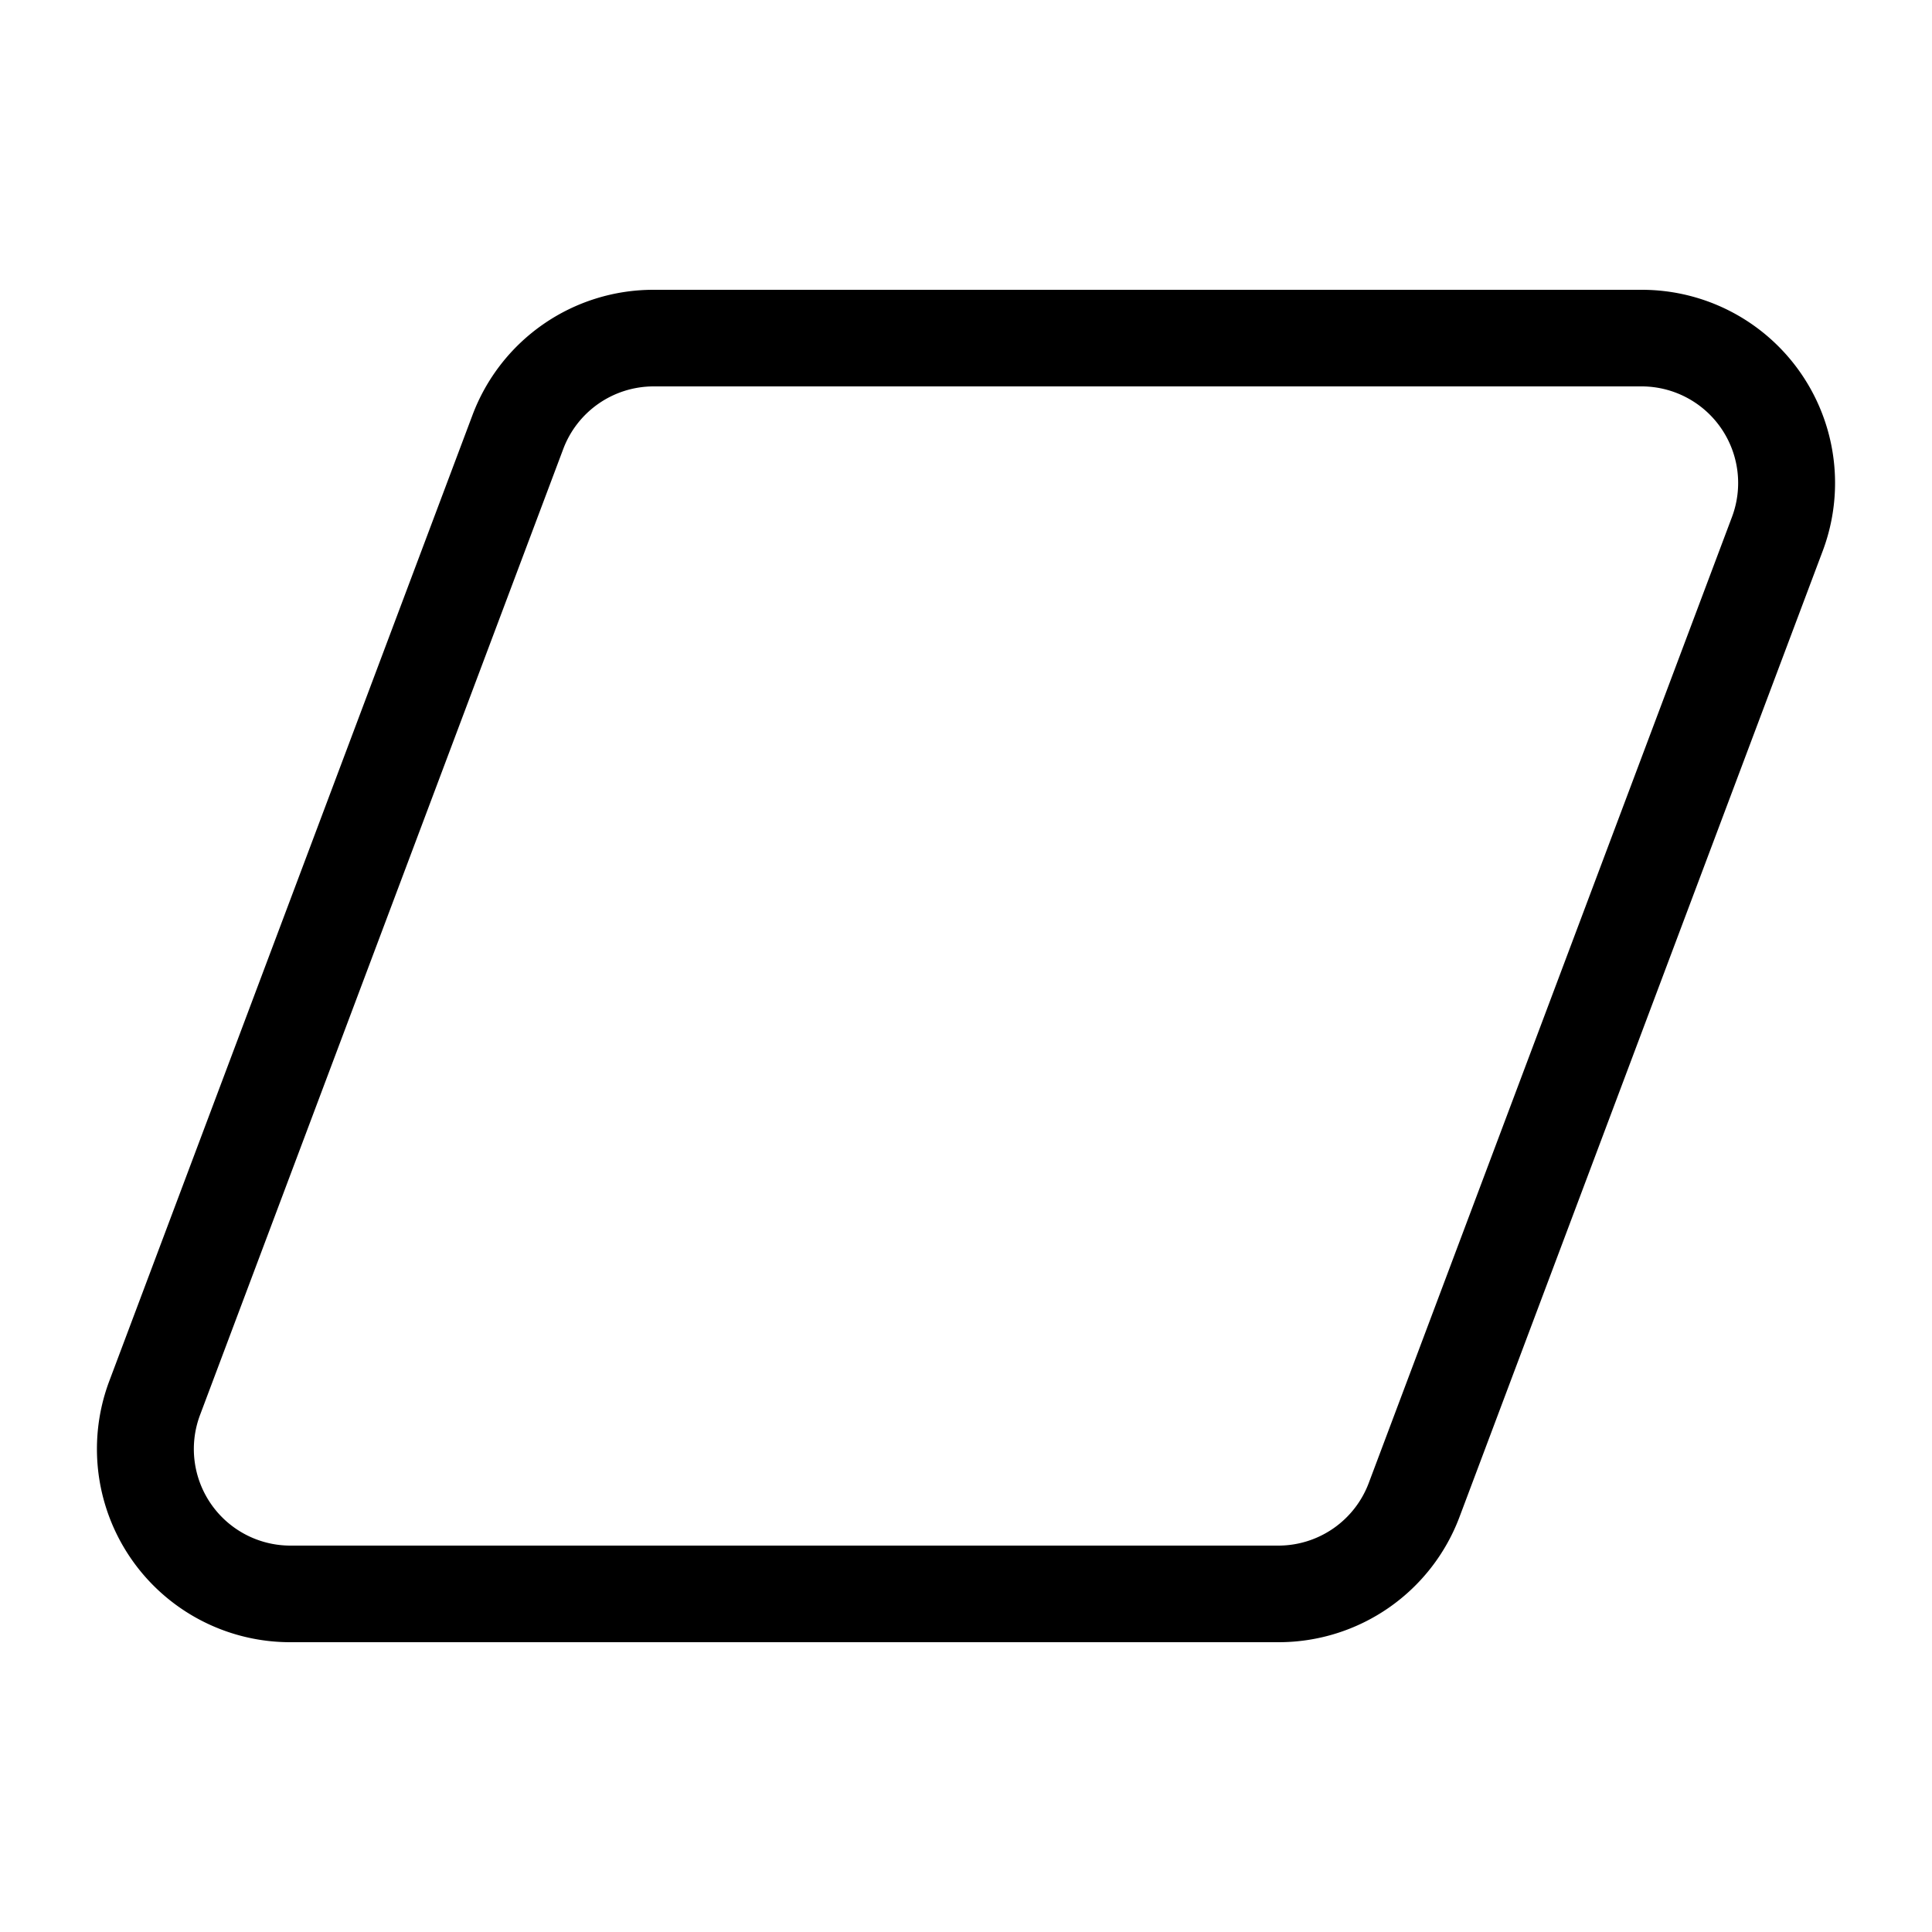 <svg width="20" height="20" viewBox="0 0 20 20" xmlns="http://www.w3.org/2000/svg"><path d="M4.89 4.3A2 2 0 0 1 6.76 3H17a2 2 0 0 1 1.87 2.7l-3.76 10a2 2 0 0 1-1.87 1.3H3a2 2 0 0 1-1.87-2.7l3.76-10ZM6.76 4a1 1 0 0 0-.93.65l-3.76 10A1 1 0 0 0 3 16h10.24a1 1 0 0 0 .93-.65l3.76-10A1 1 0 0 0 17 4H6.76Z"/></svg>